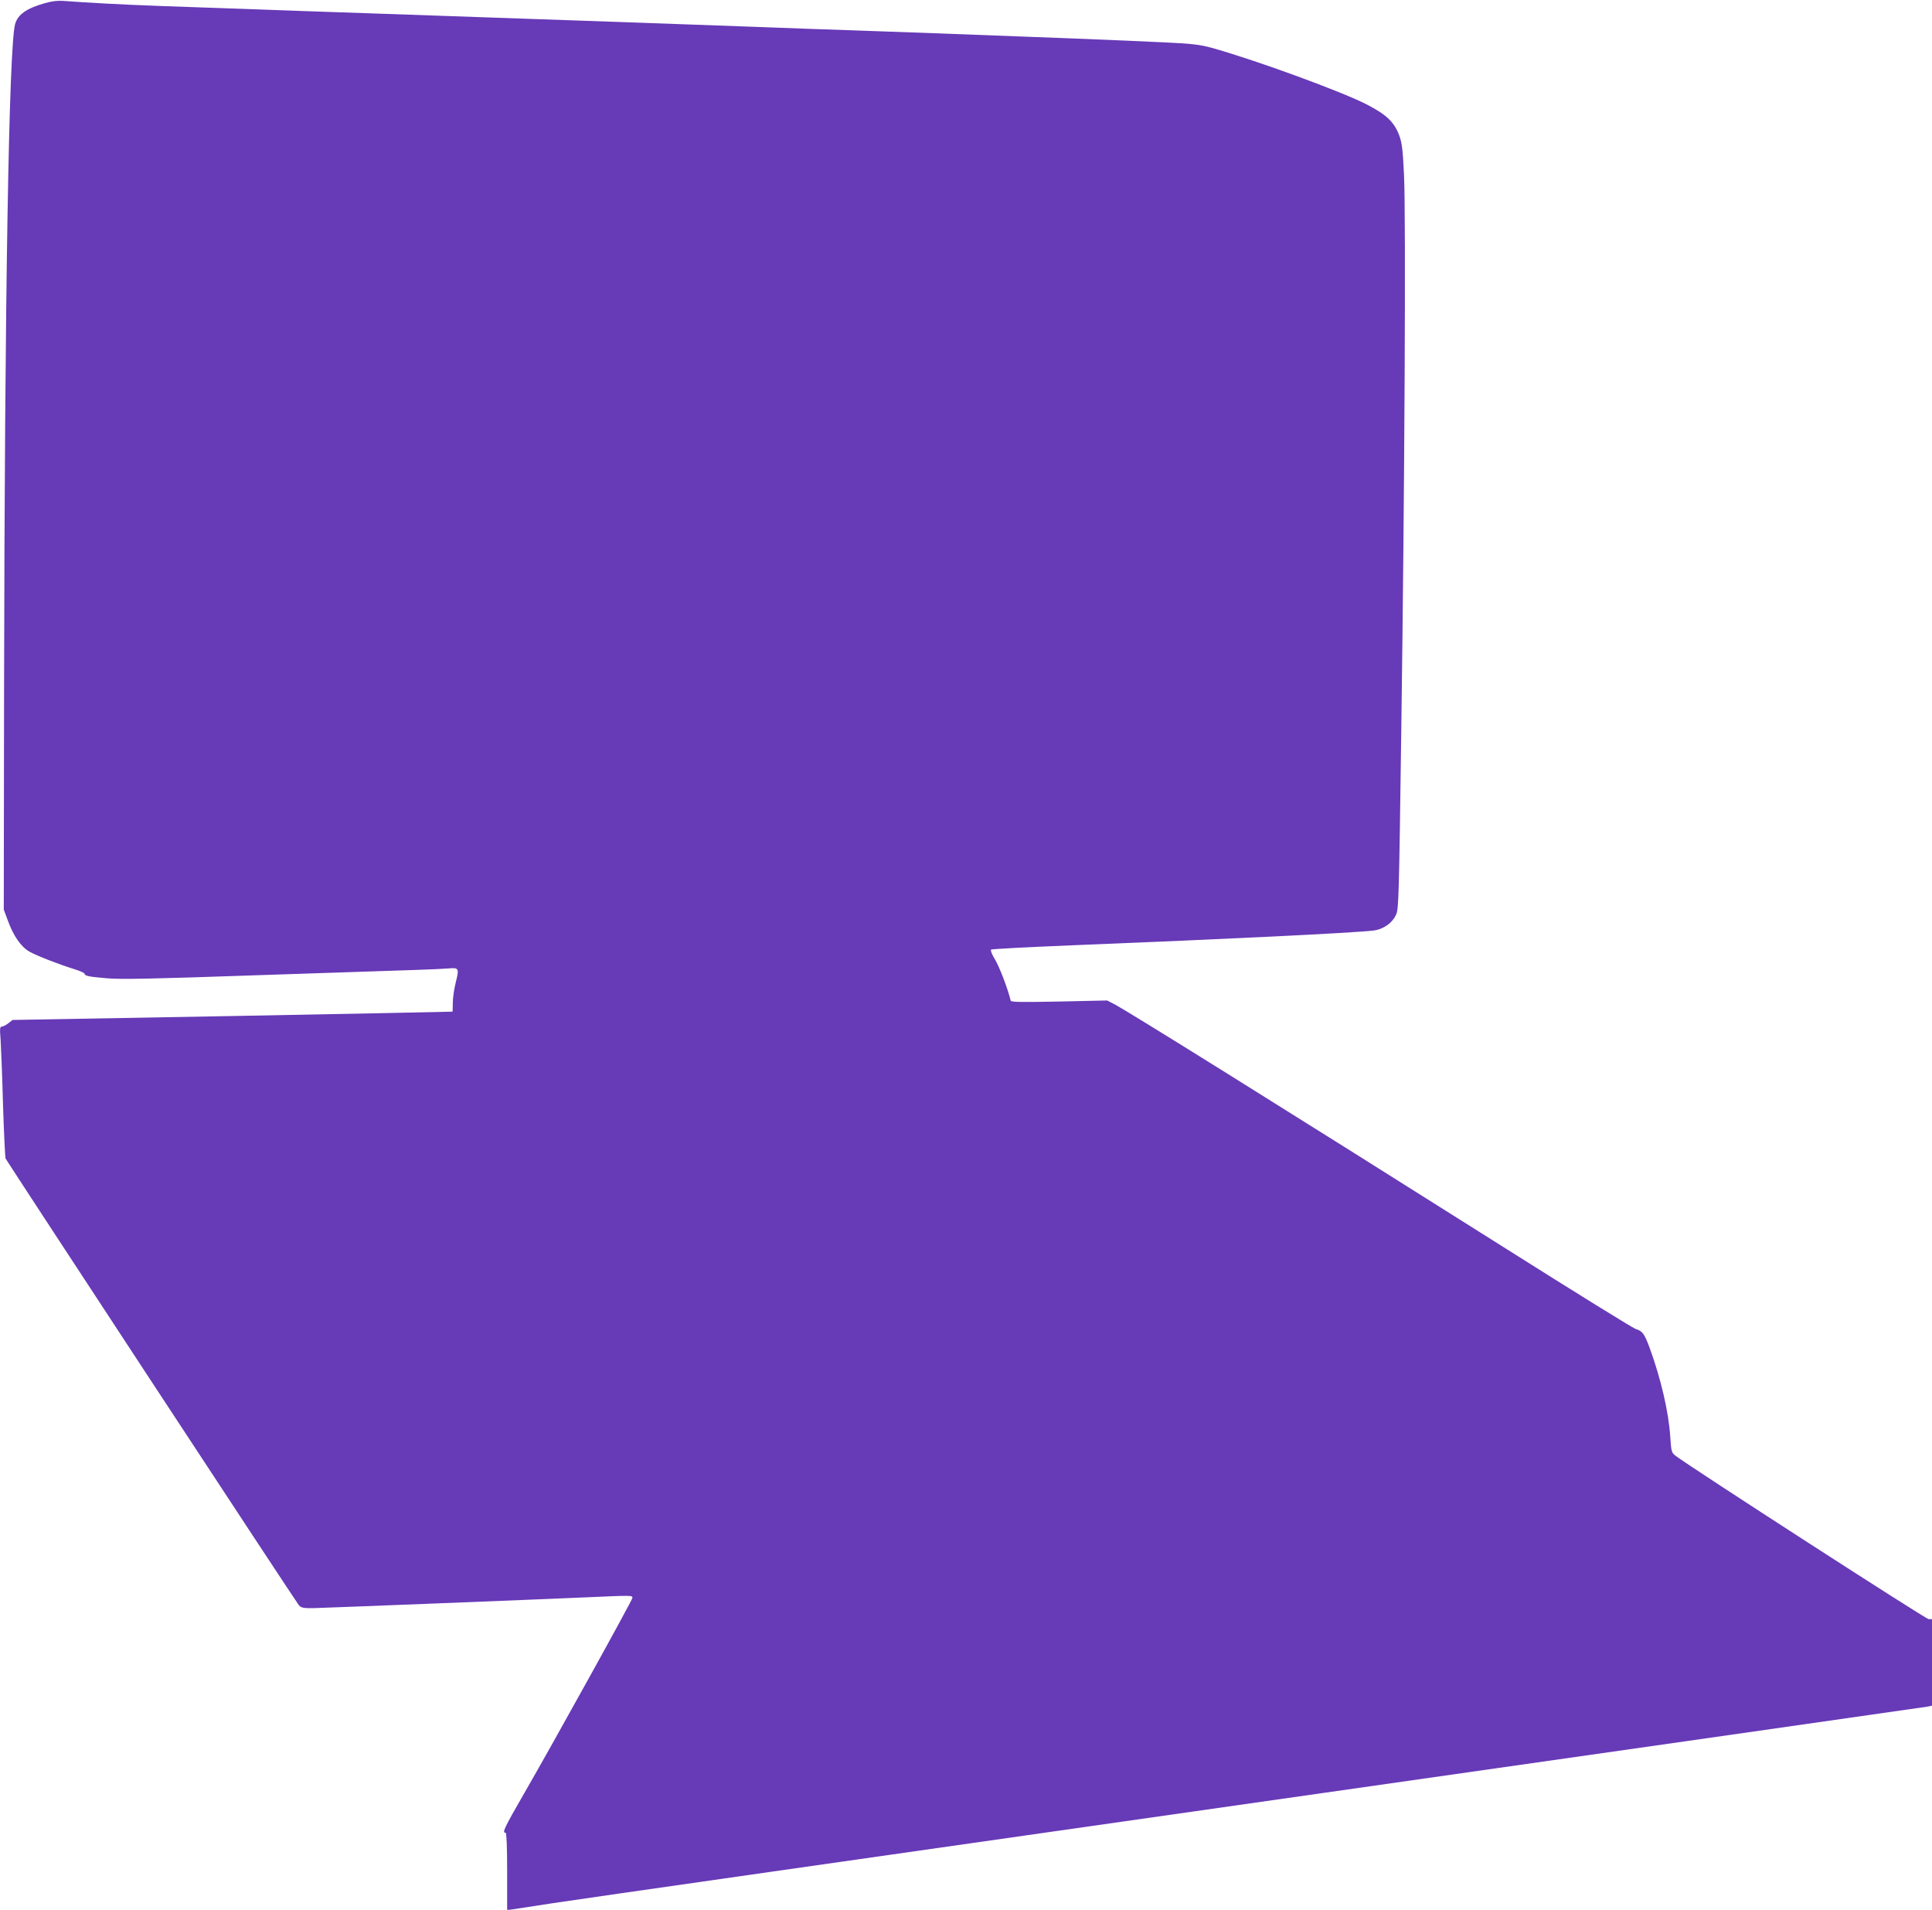 <?xml version="1.0" standalone="no"?>
<!DOCTYPE svg PUBLIC "-//W3C//DTD SVG 20010904//EN"
 "http://www.w3.org/TR/2001/REC-SVG-20010904/DTD/svg10.dtd">
<svg version="1.0" xmlns="http://www.w3.org/2000/svg"
 width="1280pt" height="1265pt" viewBox="0 0 1280 1265"
 preserveAspectRatio="xMidYMid meet">
<g transform="translate(0,1265) scale(0.1,-0.1)"
fill="#673ab7" stroke="none">
<path d="M297 12629 c-121 -34 -180 -76 -197 -139 -41 -154 -69 -1798 -73
-4395 l-2 -1470 26 -70 c38 -105 88 -177 145 -209 50 -28 197 -85 301 -117 35
-11 63 -24 63 -28 0 -15 28 -21 149 -31 91 -8 300 -4 986 20 479 16 951 32
1050 35 99 3 200 8 225 10 70 7 73 1 50 -90 -11 -43 -20 -104 -20 -137 0 -32
-1 -59 -2 -59 -2 -1 -658 -14 -1459 -29 l-1456 -26 -28 -22 c-15 -12 -35 -22
-43 -22 -13 0 -14 -13 -8 -87 3 -49 11 -243 16 -432 6 -189 14 -349 17 -355
31 -53 1930 -2946 1944 -2960 15 -16 31 -19 96 -18 86 2 1452 56 1817 72 295
13 296 13 296 -4 0 -14 -523 -959 -715 -1291 -137 -238 -150 -265 -125 -265 6
0 10 -92 10 -256 l0 -256 38 5 c20 3 141 22 267 41 127 20 2221 319 4655 666
2434 347 4437 633 4453 636 l27 6 0 286 0 287 -22 0 c-19 0 -1561 996 -1674
1080 -30 23 -31 26 -38 126 -10 165 -63 390 -137 592 -35 94 -47 110 -92 124
-17 5 -410 248 -872 540 -1519 958 -2496 1567 -2585 1613 l-45 23 -318 -7
c-255 -5 -318 -4 -321 6 -18 77 -75 225 -103 271 -20 32 -32 62 -27 67 5 4
252 17 549 29 999 40 1843 81 1983 97 67 8 127 50 152 107 17 39 19 125 34
1232 22 1567 31 3401 18 3665 -8 172 -14 215 -32 264 -33 87 -84 136 -209 201
-161 85 -747 299 -1036 379 -74 20 -129 27 -305 35 -258 13 -873 37 -1535 61
-154 5 -407 14 -562 20 -156 5 -408 14 -560 20 -153 5 -404 14 -558 20 -280
10 -900 32 -2005 70 -322 11 -706 24 -855 30 -148 5 -407 14 -575 20 -273 10
-489 22 -650 34 -36 3 -78 -2 -123 -15z"/>
</g>
</svg>
